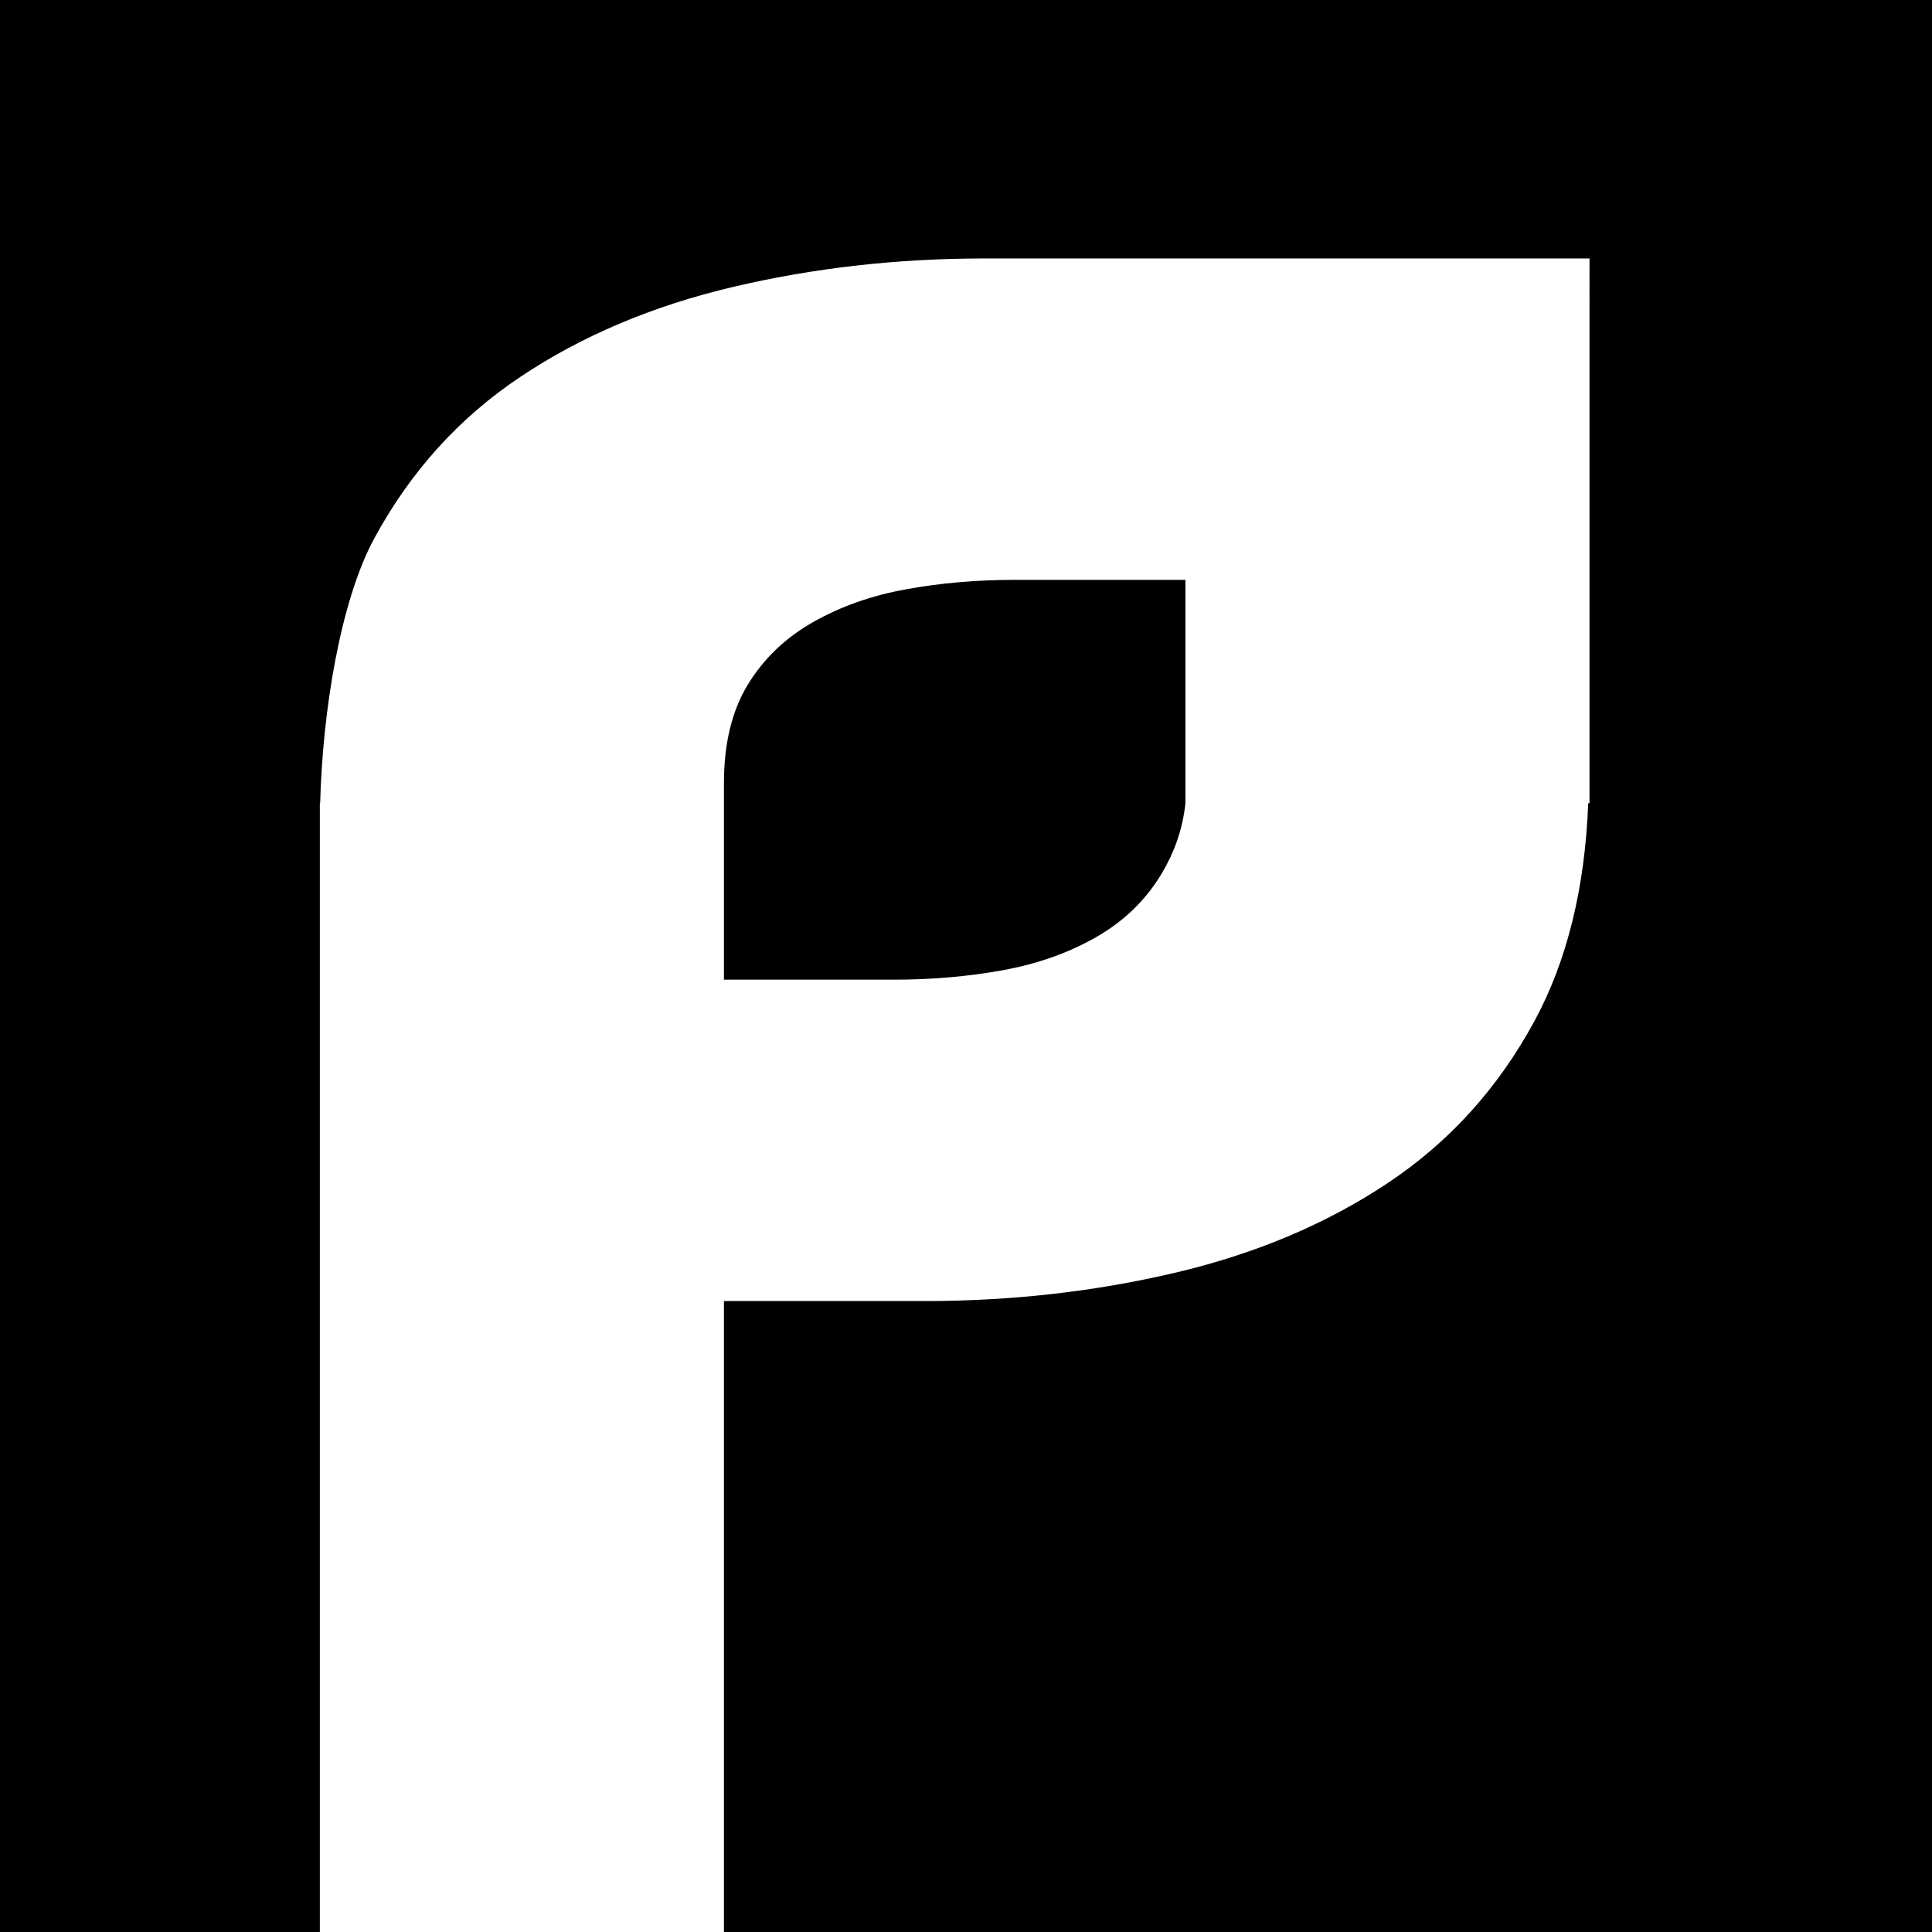<?xml version="1.0" encoding="iso-8859-1"?>
<!-- Generator: Adobe Illustrator 24.3.0, SVG Export Plug-In . SVG Version: 6.00 Build 0)  -->
<svg version="1.1" id="Layer_1" xmlns="http://www.w3.org/2000/svg" xmlns:xlink="http://www.w3.org/1999/xlink" x="0px" y="0px"
	 viewBox="0 0 1024 1024" style="enable-background:new 0 0 1024 1024;" xml:space="preserve">
<rect style="fill:#88D5ED;" width="1024" height="1024"/>
<rect width="1024" height="1024"/>
<path style="fill:#FFFFFF;" d="M634.243,137h-5.949H521.477c-45.912,0-90.179,5.01-132.764,15.03
	c-42.585,10.019-80.159,25.871-112.724,47.595c-32.565,21.703-58.437,50.295-77.654,85.795
	c-17.808,32.91-27.353,90.973-28.643,140.322h-0.165V1024h214.176V689.585h106.461c45.912,0,90.179-5.01,132.765-15.03
	c42.584-10.019,80.159-25.872,112.724-47.595c32.565-21.703,58.437-50.295,77.654-85.795
	c17.254-31.887,26.736-70.371,28.485-115.422h0.677V137H634.243z M628.294,425.742c-1.511,14.658-6.514,27.249-12.879,37.767
	c-8.356,13.778-19.844,24.855-34.443,33.192c-14.619,8.356-31.117,14.207-49.474,17.534c-18.377,3.347-37.575,5.01-57.614,5.01
	h-90.179v-83.092h0.004c-0.001-0.093-0.004-21.007-0.004-21.1c0-20.882,4.188-38.202,12.525-51.978
	c8.356-13.778,19.845-24.855,34.443-33.192c14.619-8.356,31.117-14.207,49.474-17.534c18.377-3.347,37.575-5.01,57.615-5.01h90.534
	V425.742z"/>
</svg>
